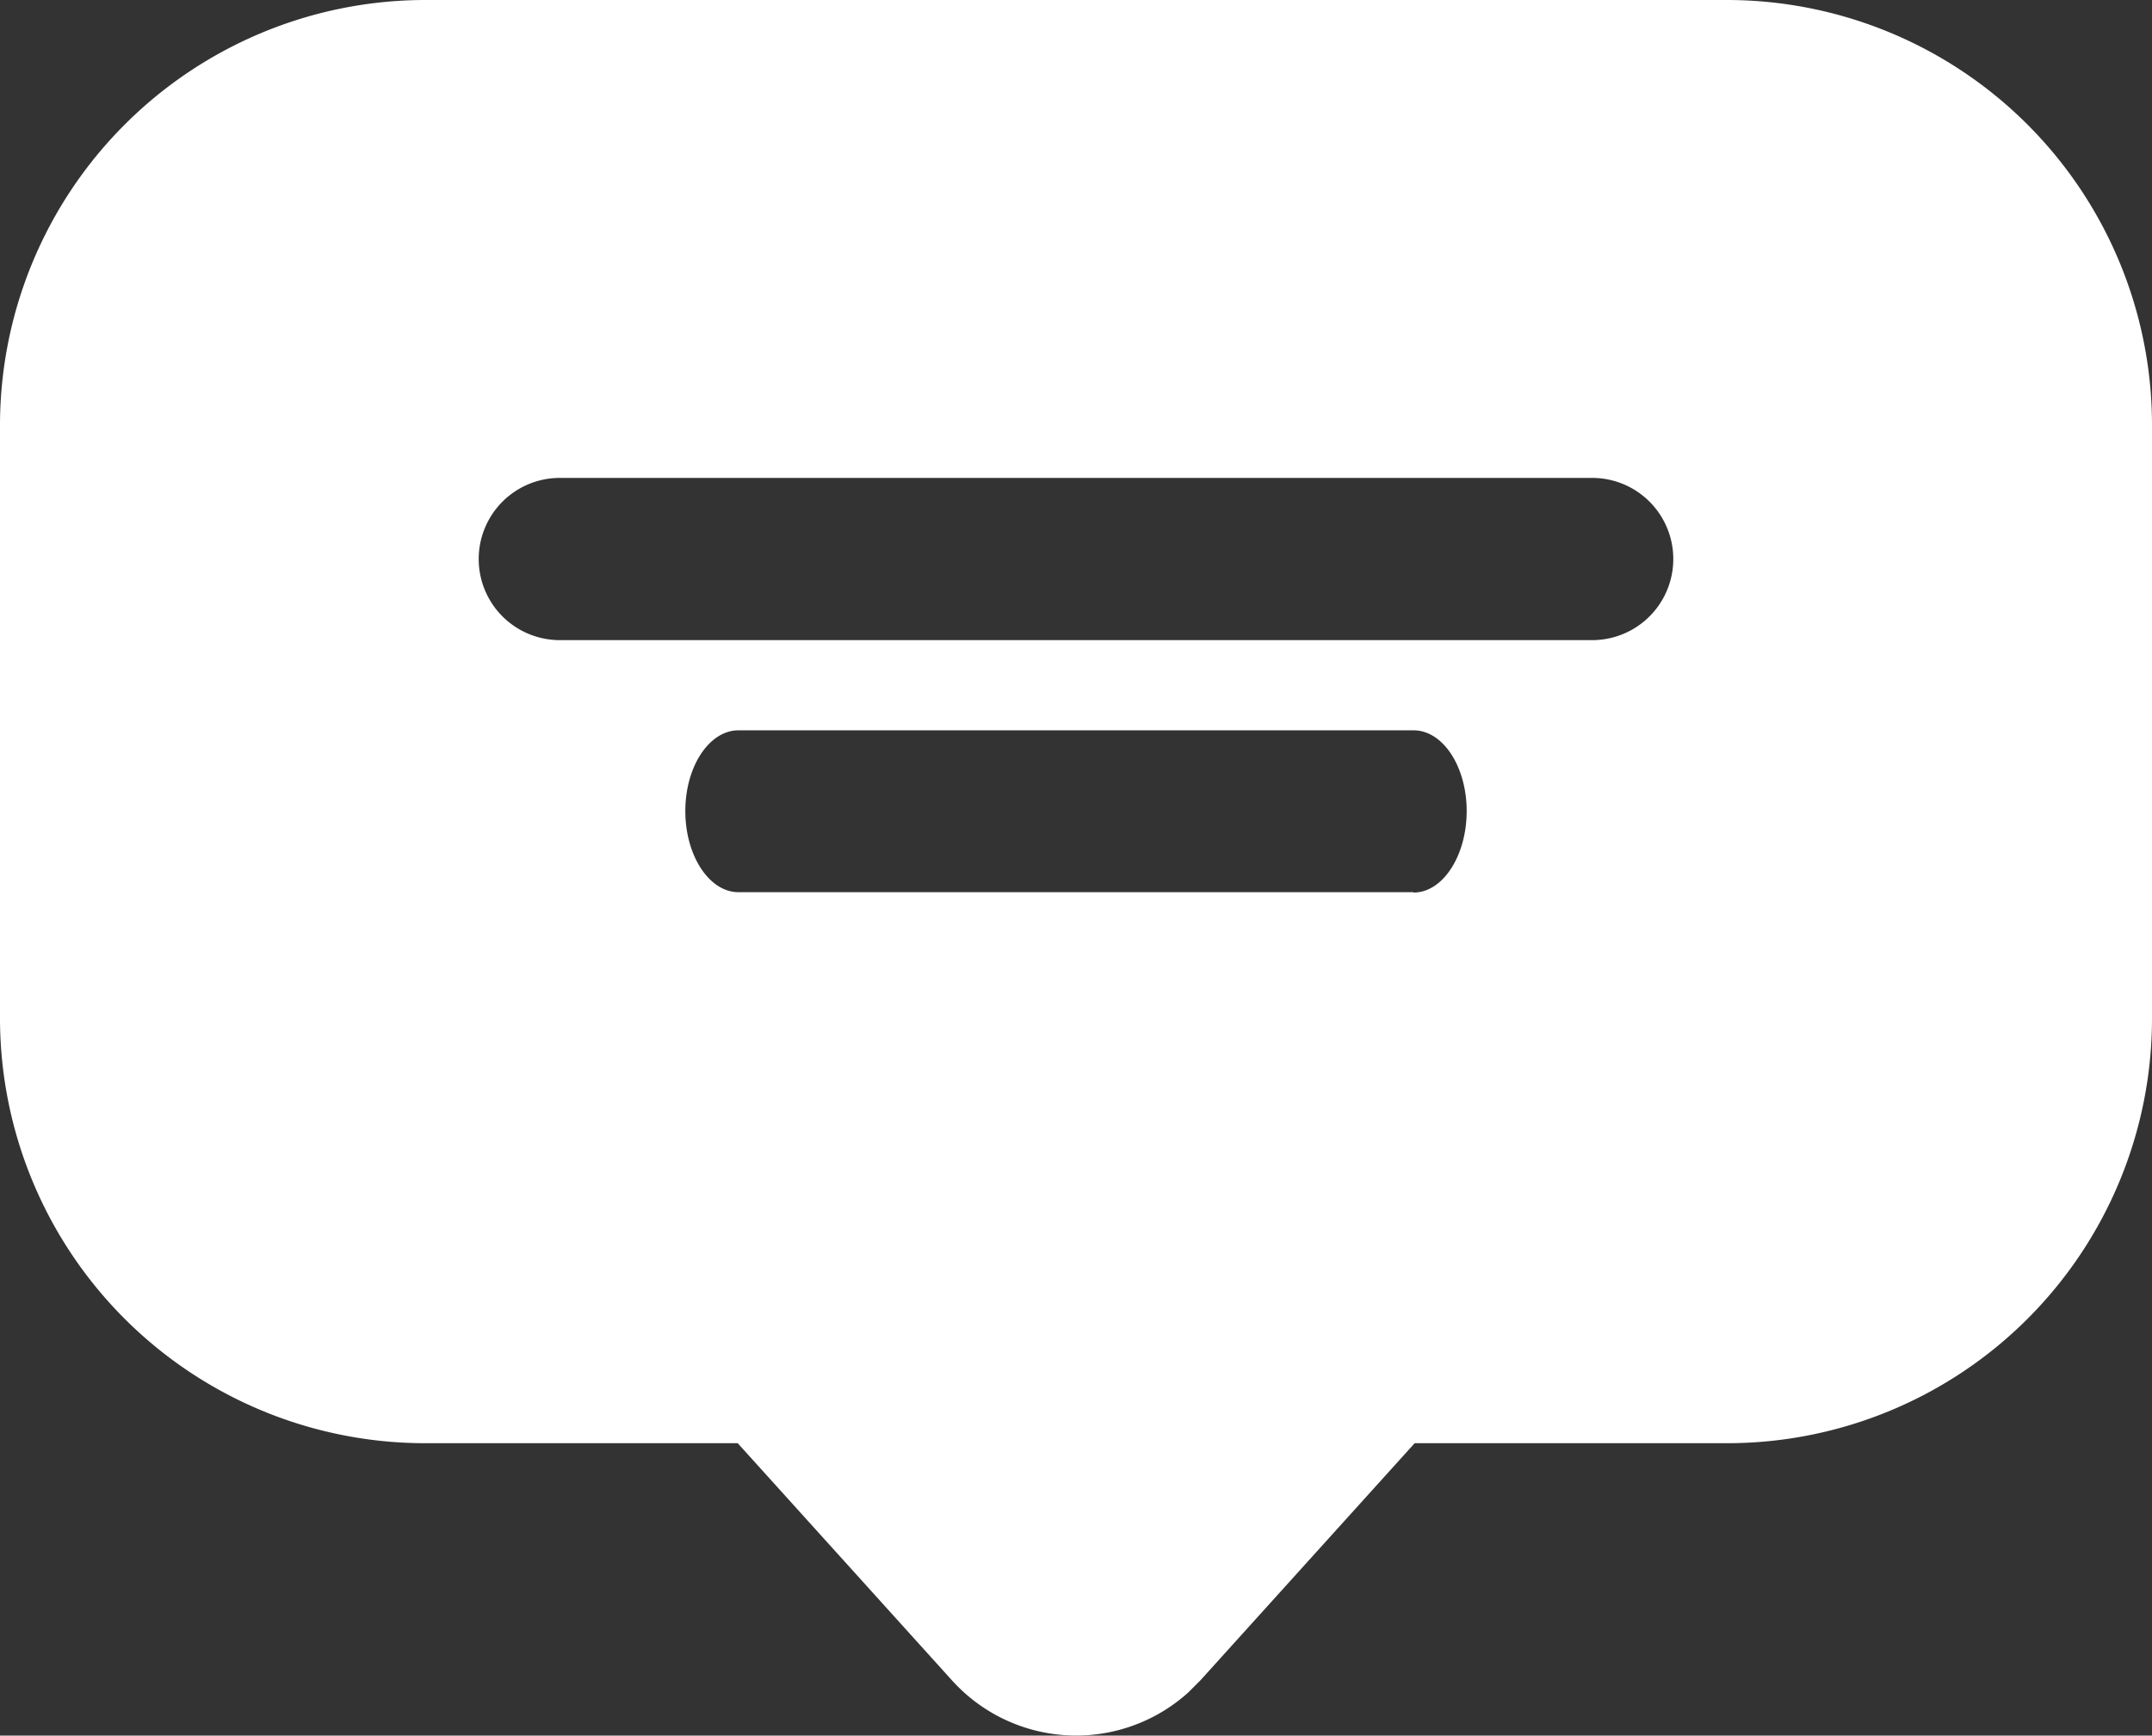 <svg xmlns="http://www.w3.org/2000/svg" viewBox="0 0 59.16 47.72"><rect x="0" y="0" width="59.16" height="47.72" fill="#333333" stroke="none"/><defs><style>.cls-1{fill:#fff;}</style></defs><g id="图层_2" data-name="图层 2"><g id="图层_1-2" data-name="图层 1"><path id="路径_9" data-name="路径 9" class="cls-1" d="M47.51,0H11.66A11.7,11.7,0,0,0,0,11.66V28A11.69,11.69,0,0,0,11.66,39.68h8.62l5.89,6.52a4.6,4.6,0,0,0,6.5.33L33,46.2l5.89-6.52h8.62A11.68,11.68,0,0,0,59.16,28V11.66A11.69,11.69,0,0,0,47.51,0ZM38.86,24.53H20.3c-.8,0-1.46-1-1.46-2.23s.66-2.22,1.46-2.22H38.86c.81,0,1.46,1,1.46,2.22s-.65,2.24-1.46,2.24Zm4.91-6.93H15.39a2.23,2.23,0,1,1,0-4.46H43.77a2.23,2.23,0,1,1,0,4.46Z"/></g></g></svg>